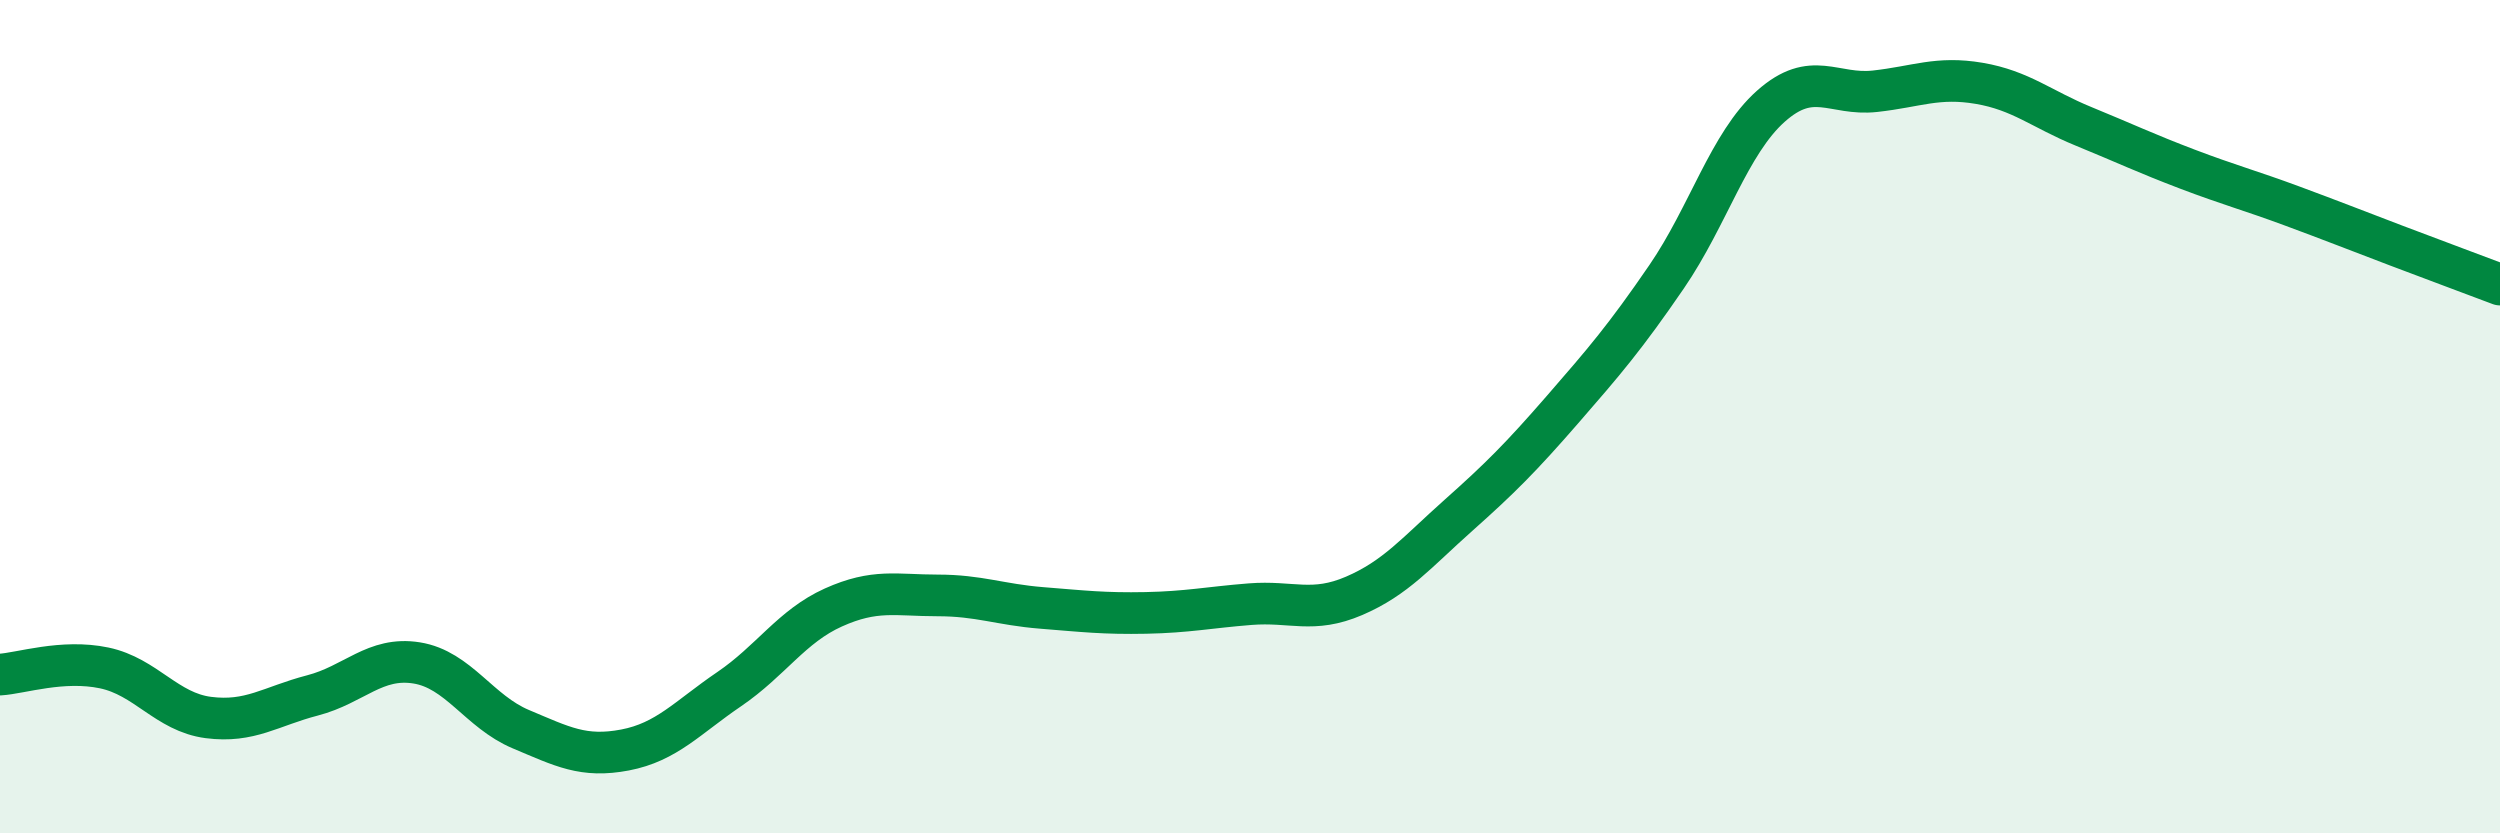 
    <svg width="60" height="20" viewBox="0 0 60 20" xmlns="http://www.w3.org/2000/svg">
      <path
        d="M 0,16.19 C 0.5,16.16 1.5,15.82 2.5,16.03 C 3.5,16.24 4,17.09 5,17.22 C 6,17.35 6.5,16.95 7.5,16.69 C 8.5,16.43 9,15.75 10,15.91 C 11,16.07 11.5,17.08 12.5,17.5 C 13.5,17.92 14,18.19 15,18 C 16,17.81 16.5,17.22 17.5,16.54 C 18.5,15.86 19,15.03 20,14.58 C 21,14.13 21.5,14.29 22.5,14.29 C 23.5,14.29 24,14.51 25,14.59 C 26,14.67 26.5,14.73 27.5,14.71 C 28.5,14.69 29,14.58 30,14.5 C 31,14.42 31.5,14.73 32.5,14.3 C 33.5,13.87 34,13.26 35,12.37 C 36,11.48 36.5,10.98 37.5,9.83 C 38.5,8.68 39,8.1 40,6.64 C 41,5.18 41.5,3.44 42.5,2.55 C 43.5,1.66 44,2.3 45,2.19 C 46,2.08 46.5,1.83 47.5,2 C 48.5,2.17 49,2.62 50,3.03 C 51,3.44 51.5,3.68 52.5,4.06 C 53.5,4.44 54,4.57 55,4.94 C 56,5.31 56.5,5.51 57.5,5.89 C 58.5,6.27 59.5,6.64 60,6.83L60 20L0 20Z"
        fill="#008740"
        opacity="0.1"
        stroke-linecap="round"
        stroke-linejoin="round"
      />
      <path
        d="M 0,16.19 C 0.5,16.16 1.5,15.82 2.5,16.03 C 3.5,16.24 4,17.09 5,17.22 C 6,17.35 6.5,16.95 7.5,16.69 C 8.5,16.43 9,15.75 10,15.91 C 11,16.07 11.5,17.08 12.5,17.5 C 13.5,17.92 14,18.19 15,18 C 16,17.81 16.5,17.22 17.5,16.54 C 18.5,15.86 19,15.03 20,14.58 C 21,14.13 21.5,14.29 22.5,14.29 C 23.5,14.29 24,14.51 25,14.59 C 26,14.67 26.5,14.73 27.5,14.71 C 28.5,14.69 29,14.58 30,14.5 C 31,14.42 31.5,14.73 32.5,14.3 C 33.5,13.87 34,13.26 35,12.37 C 36,11.48 36.5,10.98 37.5,9.83 C 38.5,8.68 39,8.1 40,6.64 C 41,5.18 41.5,3.44 42.5,2.55 C 43.5,1.66 44,2.3 45,2.19 C 46,2.08 46.5,1.83 47.5,2 C 48.5,2.17 49,2.62 50,3.03 C 51,3.44 51.5,3.68 52.5,4.06 C 53.5,4.44 54,4.57 55,4.94 C 56,5.31 56.5,5.51 57.5,5.89 C 58.5,6.27 59.5,6.64 60,6.83"
        stroke="#008740"
        stroke-width="1"
        fill="none"
        stroke-linecap="round"
        stroke-linejoin="round"
      />
    </svg>
  